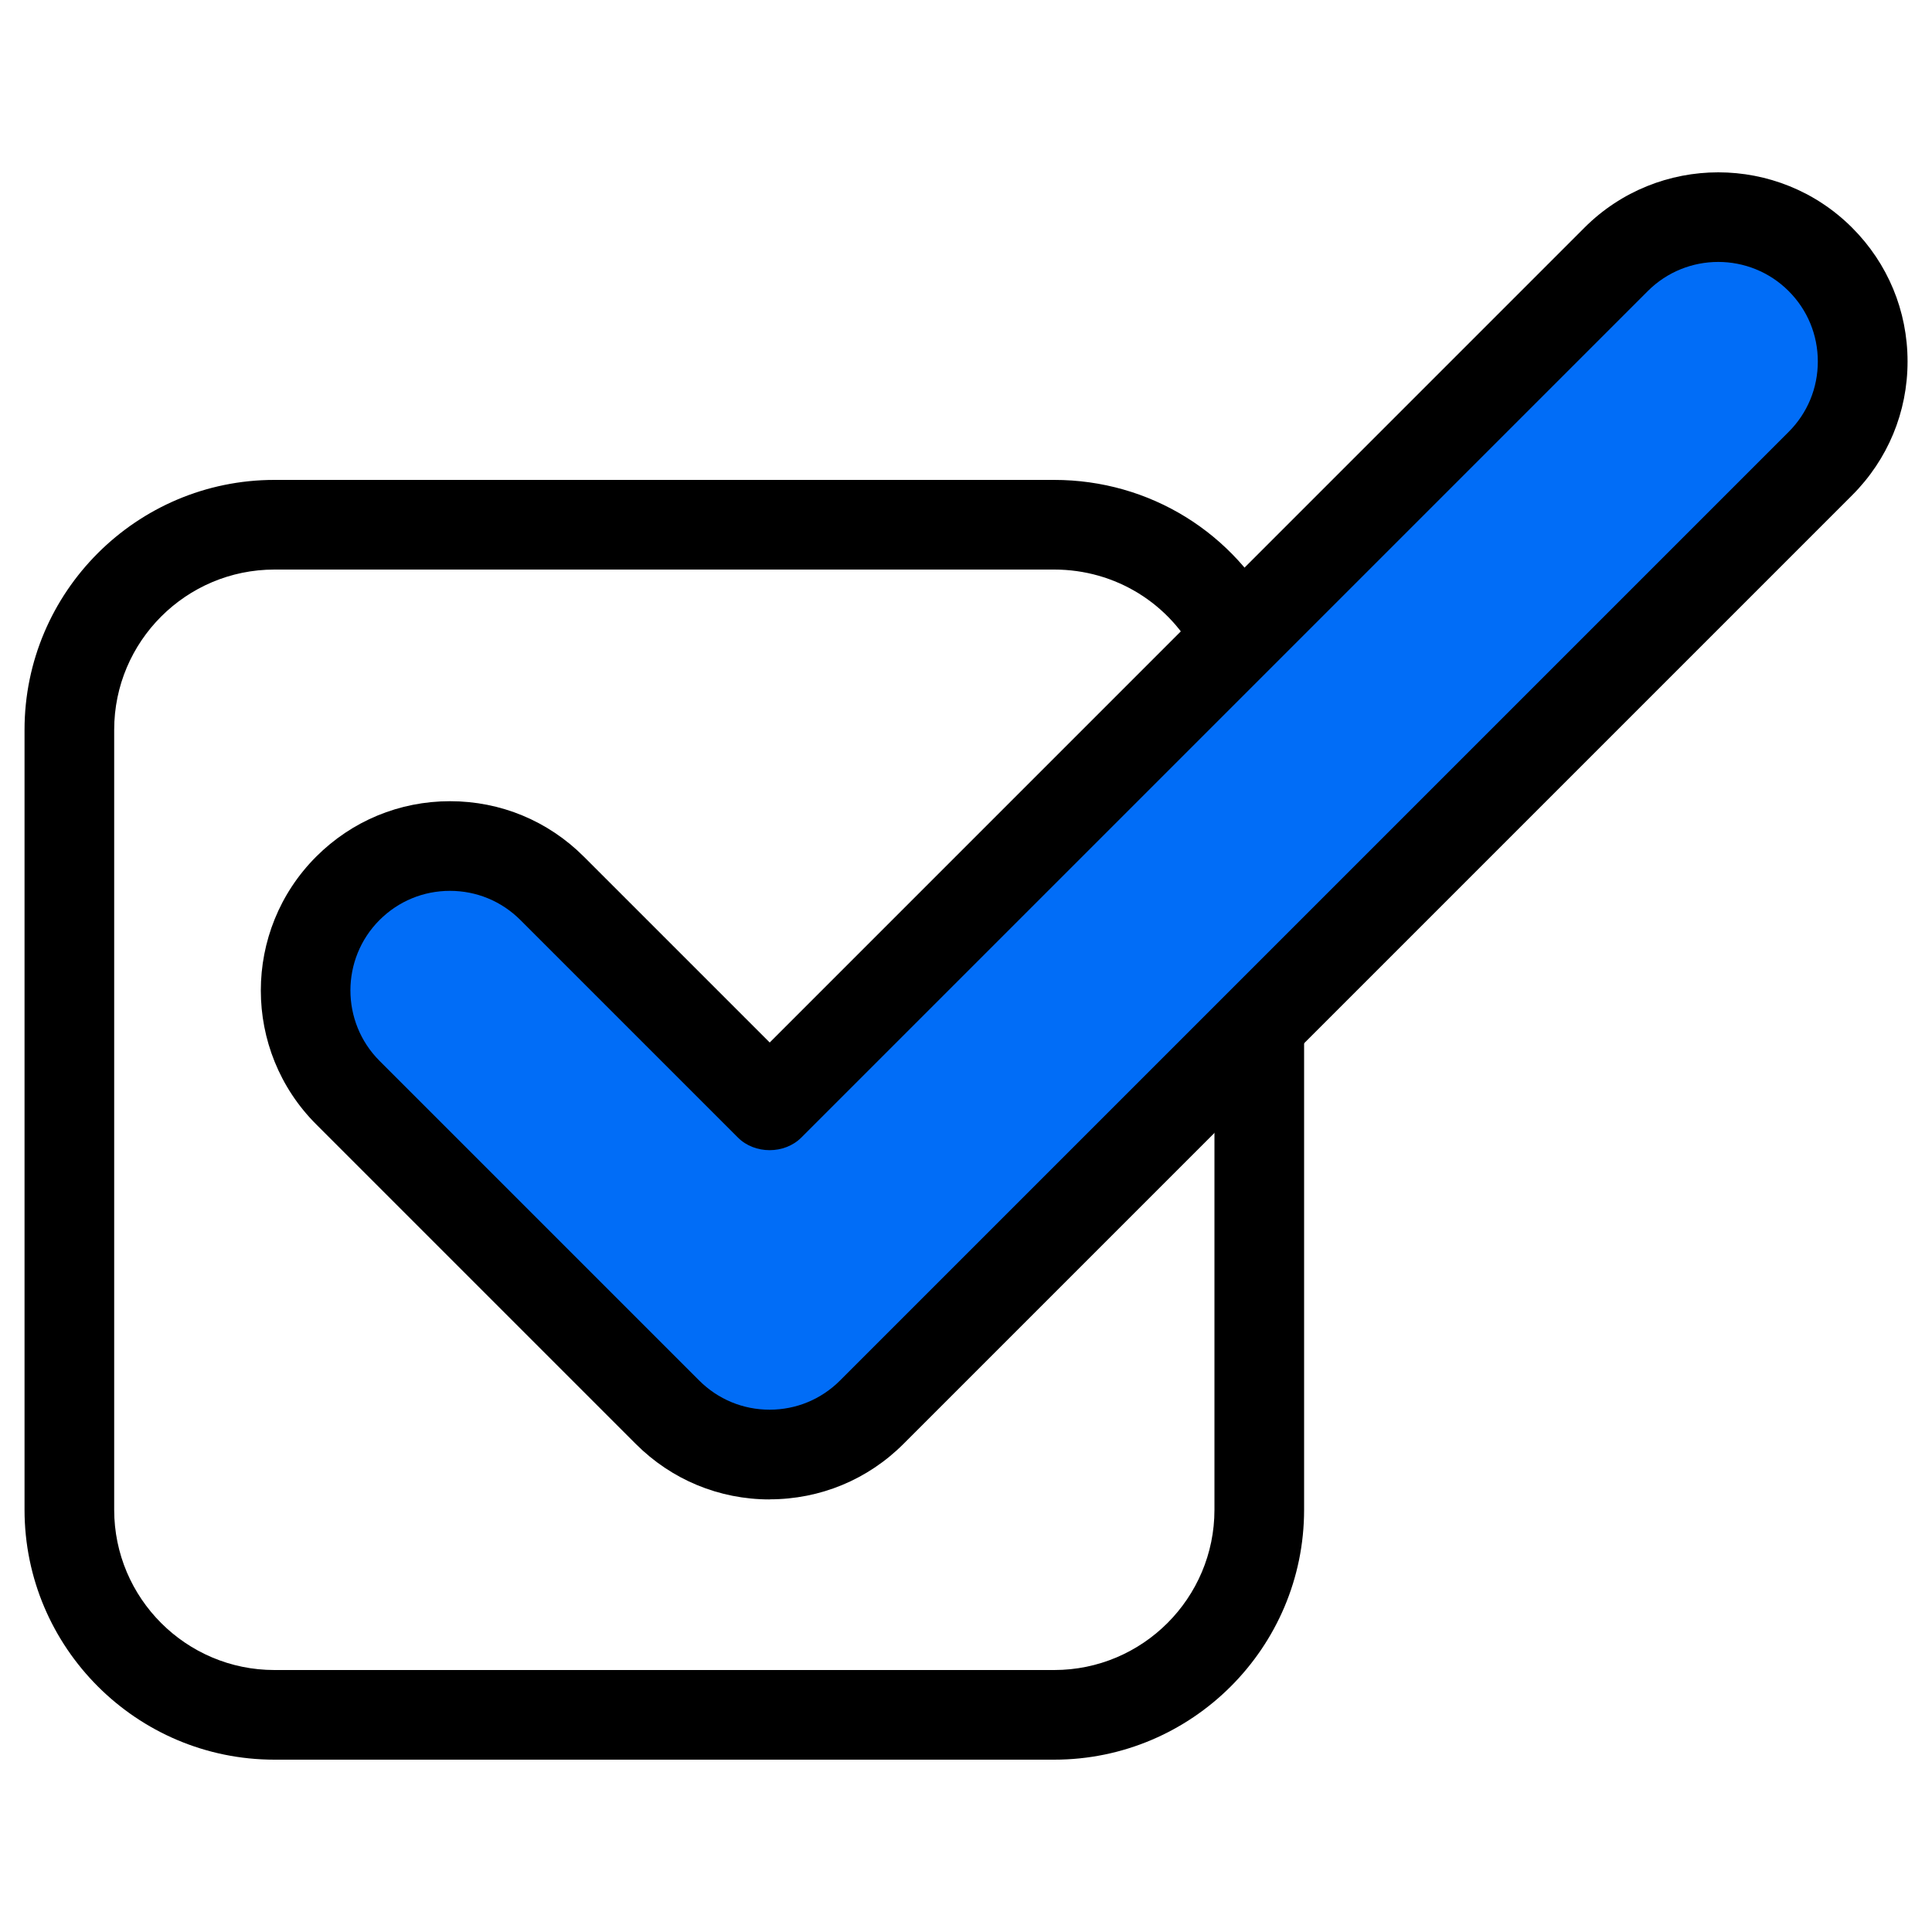 <?xml version="1.0" encoding="UTF-8"?>
<svg id="Layer_1" data-name="Layer 1" xmlns="http://www.w3.org/2000/svg" viewBox="0 0 200 200">
  <defs>
    <style>
      .cls-1, .cls-2 {
        stroke-width: 0px;
      }

      .cls-2 {
        fill: #016df7;
      }
    </style>
  </defs>
  <path class="cls-1" d="M109.13,182.16H28.41c-14.27,0-25.87-11.61-25.87-25.87v-80.74c0-14.27,11.61-25.87,25.87-25.87h80.72c9.87,0,18.73,5.48,23.14,14.29l-8.3,4.15c-2.82-5.65-8.51-9.16-14.84-9.16H28.41c-9.15,0-16.59,7.44-16.59,16.59v80.74c0,9.15,7.44,16.59,16.59,16.59h80.72c9.15,0,16.59-7.44,16.59-16.59v-50.22h9.28v50.22c0,14.27-11.61,25.87-25.87,25.87Z"/>
  <path class="cls-1" d="M79.67,155.22c-5.23,0-10.15-2.04-13.85-5.74l-33.09-33.09c-7.64-7.64-7.64-20.07,0-27.71,3.7-3.7,8.62-5.74,13.86-5.74s10.15,2.04,13.85,5.74l19.24,19.24L164.02,23.57c7.64-7.64,20.07-7.64,27.71,0,3.7,3.7,5.74,8.62,5.74,13.85s-2.04,10.15-5.74,13.85l-98.2,98.2c-3.7,3.7-8.62,5.74-13.86,5.74Z"/>
  <path class="cls-2" d="M46.58,92.22c-2.75,0-5.34,1.07-7.29,3.02-4.02,4.02-4.02,10.56,0,14.58l33.09,33.09c1.95,1.95,4.54,3.02,7.29,3.02s5.34-1.07,7.29-3.02l98.2-98.2c1.95-1.95,3.02-4.54,3.02-7.29s-1.07-5.34-3.02-7.29c-4.02-4.02-10.56-4.02-14.58,0l-87.63,87.63c-1.74,1.74-4.82,1.74-6.56,0l-22.52-22.52c-1.95-1.95-4.54-3.02-7.29-3.02Z"/>
</svg>